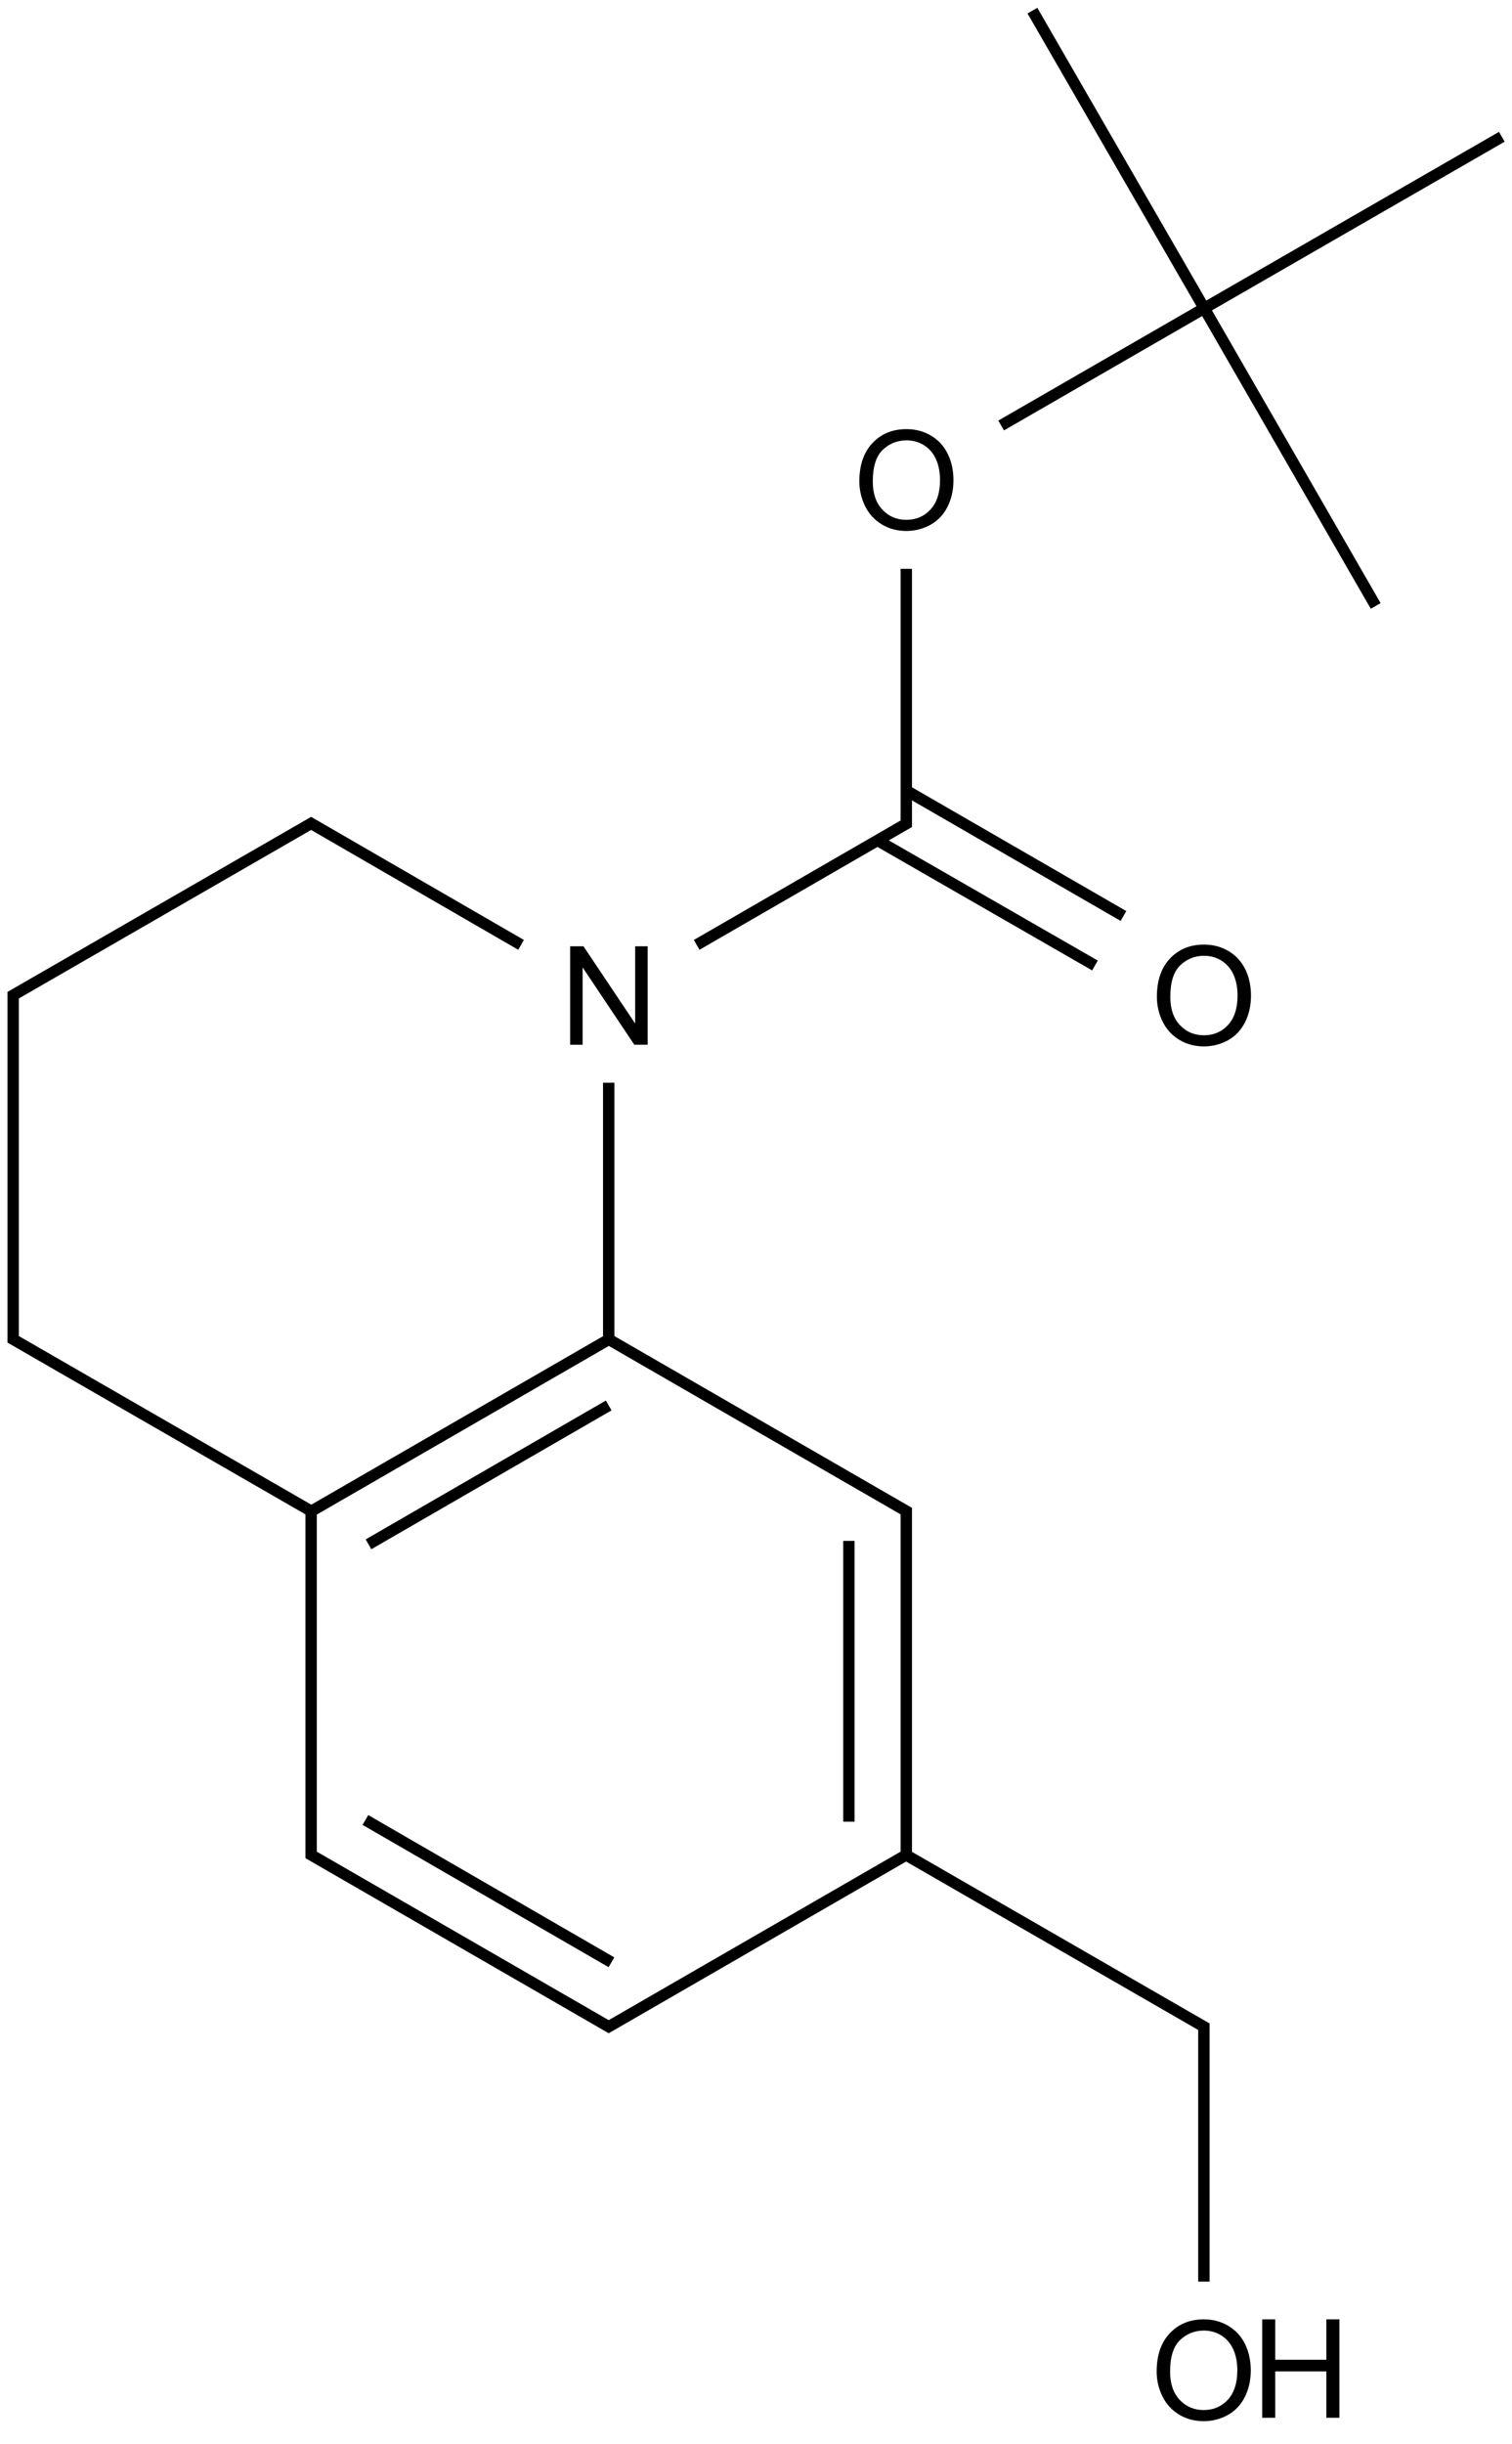 <?xml version="1.0" encoding="UTF-8"?>
<svg xmlns="http://www.w3.org/2000/svg" xmlns:xlink="http://www.w3.org/1999/xlink" width="440" height="711" viewBox="0 0 440 711">
<defs>
<g>
<g id="glyph-0-0">
<path d="M 5 0 L 5 -25 L 25 -25 L 25 0 Z M 5.625 -0.625 L 24.375 -0.625 L 24.375 -24.375 L 5.625 -24.375 Z M 5.625 -0.625 "/>
</g>
<g id="glyph-0-1">
<path d="M 1.934 -13.945 C 1.934 -18.695 3.207 -22.414 5.762 -25.105 C 8.309 -27.793 11.605 -29.137 15.645 -29.141 C 18.285 -29.137 20.668 -28.508 22.793 -27.246 C 24.914 -25.98 26.531 -24.219 27.645 -21.961 C 28.758 -19.703 29.312 -17.141 29.316 -14.277 C 29.312 -11.371 28.727 -8.773 27.559 -6.484 C 26.383 -4.191 24.723 -2.457 22.578 -1.277 C 20.426 -0.102 18.109 0.484 15.625 0.488 C 12.926 0.484 10.516 -0.164 8.398 -1.465 C 6.273 -2.766 4.668 -4.543 3.574 -6.797 C 2.48 -9.047 1.934 -11.43 1.934 -13.945 Z M 5.84 -13.887 C 5.836 -10.434 6.762 -7.715 8.621 -5.73 C 10.473 -3.746 12.801 -2.754 15.605 -2.754 C 18.453 -2.754 20.801 -3.754 22.645 -5.762 C 24.484 -7.762 25.406 -10.609 25.41 -14.297 C 25.406 -16.625 25.012 -18.656 24.227 -20.398 C 23.438 -22.133 22.285 -23.48 20.77 -24.441 C 19.25 -25.395 17.547 -25.875 15.664 -25.879 C 12.977 -25.875 10.668 -24.953 8.738 -23.113 C 6.801 -21.27 5.836 -18.195 5.84 -13.887 Z M 5.84 -13.887 "/>
</g>
<g id="glyph-0-2">
<path d="M 3.047 0 L 3.047 -28.633 L 6.934 -28.633 L 21.973 -6.152 L 21.973 -28.633 L 25.605 -28.633 L 25.605 0 L 21.719 0 L 6.68 -22.5 L 6.68 0 Z M 3.047 0 "/>
</g>
<g id="glyph-0-3">
<path d="M 3.203 0 L 3.203 -28.633 L 6.992 -28.633 L 6.992 -16.875 L 21.875 -16.875 L 21.875 -28.633 L 25.664 -28.633 L 25.664 0 L 21.875 0 L 21.875 -13.496 L 6.992 -13.496 L 6.992 0 Z M 3.203 0 "/>
</g>
</g>
</defs>
<path fill="none" stroke-width="0.033" stroke-linecap="butt" stroke-linejoin="miter" stroke="rgb(0%, 0%, 0%)" stroke-opacity="1" stroke-miterlimit="10" d="M 3.965 1.732 L 3.466 0.866 " transform="matrix(100, 0, 0, 100, 3.836, 3.094)"/>
<path fill="none" stroke-width="0.033" stroke-linecap="butt" stroke-linejoin="miter" stroke="rgb(0%, 0%, 0%)" stroke-opacity="1" stroke-miterlimit="10" d="M 3.466 0.866 L 2.966 -0 " transform="matrix(100, 0, 0, 100, 3.836, 3.094)"/>
<path fill="none" stroke-width="0.033" stroke-linecap="butt" stroke-linejoin="miter" stroke="rgb(0%, 0%, 0%)" stroke-opacity="1" stroke-miterlimit="10" d="M 3.466 0.866 L 4.332 0.367 " transform="matrix(100, 0, 0, 100, 3.836, 3.094)"/>
<path fill="none" stroke-width="0.033" stroke-linecap="butt" stroke-linejoin="miter" stroke="rgb(0%, 0%, 0%)" stroke-opacity="1" stroke-miterlimit="10" d="M 3.466 0.866 L 2.875 1.207 " transform="matrix(100, 0, 0, 100, 3.836, 3.094)"/>
<path fill="none" stroke-width="0.033" stroke-linecap="butt" stroke-linejoin="miter" stroke="rgb(0%, 0%, 0%)" stroke-opacity="1" stroke-miterlimit="10" d="M 2.599 1.624 L 2.599 2.375 " transform="matrix(100, 0, 0, 100, 3.836, 3.094)"/>
<path fill="none" stroke-width="0.033" stroke-linecap="butt" stroke-linejoin="miter" stroke="rgb(0%, 0%, 0%)" stroke-opacity="1" stroke-miterlimit="10" d="M 2.515 2.414 L 3.148 2.778 " transform="matrix(100, 0, 0, 100, 3.836, 3.094)"/>
<path fill="none" stroke-width="0.033" stroke-linecap="butt" stroke-linejoin="miter" stroke="rgb(0%, 0%, 0%)" stroke-opacity="1" stroke-miterlimit="10" d="M 2.599 2.269 L 3.231 2.634 " transform="matrix(100, 0, 0, 100, 3.836, 3.094)"/>
<path fill="none" stroke-width="0.033" stroke-linecap="butt" stroke-linejoin="miter" stroke="rgb(0%, 0%, 0%)" stroke-opacity="1" stroke-miterlimit="10" d="M 2.607 2.361 L 1.989 2.718 " transform="matrix(100, 0, 0, 100, 3.836, 3.094)"/>
<path fill="none" stroke-width="0.033" stroke-linecap="butt" stroke-linejoin="miter" stroke="rgb(0%, 0%, 0%)" stroke-opacity="1" stroke-miterlimit="10" d="M 1.478 2.718 L 0.859 2.36 " transform="matrix(100, 0, 0, 100, 3.836, 3.094)"/>
<path fill="none" stroke-width="0.033" stroke-linecap="butt" stroke-linejoin="miter" stroke="rgb(0%, 0%, 0%)" stroke-opacity="1" stroke-miterlimit="10" d="M 0.875 2.36 L -0.008 2.869 " transform="matrix(100, 0, 0, 100, 3.836, 3.094)"/>
<path fill="none" stroke-width="0.033" stroke-linecap="butt" stroke-linejoin="miter" stroke="rgb(0%, 0%, 0%)" stroke-opacity="1" stroke-miterlimit="10" d="M 0 2.855 L 0 3.875 " transform="matrix(100, 0, 0, 100, 3.836, 3.094)"/>
<path fill="none" stroke-width="0.033" stroke-linecap="butt" stroke-linejoin="miter" stroke="rgb(0%, 0%, 0%)" stroke-opacity="1" stroke-miterlimit="10" d="M -0.008 3.861 L 0.875 4.37 " transform="matrix(100, 0, 0, 100, 3.836, 3.094)"/>
<path fill="none" stroke-width="0.033" stroke-linecap="butt" stroke-linejoin="miter" stroke="rgb(0%, 0%, 0%)" stroke-opacity="1" stroke-miterlimit="10" d="M 0.867 4.366 L 1.733 3.866 " transform="matrix(100, 0, 0, 100, 3.836, 3.094)"/>
<path fill="none" stroke-width="0.033" stroke-linecap="butt" stroke-linejoin="miter" stroke="rgb(0%, 0%, 0%)" stroke-opacity="1" stroke-miterlimit="10" d="M 1.034 4.462 L 1.733 4.058 " transform="matrix(100, 0, 0, 100, 3.836, 3.094)"/>
<path fill="none" stroke-width="0.033" stroke-linecap="butt" stroke-linejoin="miter" stroke="rgb(0%, 0%, 0%)" stroke-opacity="1" stroke-miterlimit="10" d="M 1.733 3.875 L 1.733 3.119 " transform="matrix(100, 0, 0, 100, 3.836, 3.094)"/>
<path fill="none" stroke-width="0.033" stroke-linecap="butt" stroke-linejoin="miter" stroke="rgb(0%, 0%, 0%)" stroke-opacity="1" stroke-miterlimit="10" d="M 1.725 3.861 L 2.607 4.37 " transform="matrix(100, 0, 0, 100, 3.836, 3.094)"/>
<path fill="none" stroke-width="0.033" stroke-linecap="butt" stroke-linejoin="miter" stroke="rgb(0%, 0%, 0%)" stroke-opacity="1" stroke-miterlimit="10" d="M 2.599 4.356 L 2.599 5.365 " transform="matrix(100, 0, 0, 100, 3.836, 3.094)"/>
<path fill="none" stroke-width="0.033" stroke-linecap="butt" stroke-linejoin="miter" stroke="rgb(0%, 0%, 0%)" stroke-opacity="1" stroke-miterlimit="10" d="M 2.432 4.452 L 2.432 5.269 " transform="matrix(100, 0, 0, 100, 3.836, 3.094)"/>
<path fill="none" stroke-width="0.033" stroke-linecap="butt" stroke-linejoin="miter" stroke="rgb(0%, 0%, 0%)" stroke-opacity="1" stroke-miterlimit="10" d="M 2.59 5.361 L 3.473 5.87 " transform="matrix(100, 0, 0, 100, 3.836, 3.094)"/>
<path fill="none" stroke-width="0.033" stroke-linecap="butt" stroke-linejoin="miter" stroke="rgb(0%, 0%, 0%)" stroke-opacity="1" stroke-miterlimit="10" d="M 3.465 5.856 L 3.465 6.607 " transform="matrix(100, 0, 0, 100, 3.836, 3.094)"/>
<path fill="none" stroke-width="0.033" stroke-linecap="butt" stroke-linejoin="miter" stroke="rgb(0%, 0%, 0%)" stroke-opacity="1" stroke-miterlimit="10" d="M 2.607 5.361 L 1.725 5.87 " transform="matrix(100, 0, 0, 100, 3.836, 3.094)"/>
<path fill="none" stroke-width="0.033" stroke-linecap="butt" stroke-linejoin="miter" stroke="rgb(0%, 0%, 0%)" stroke-opacity="1" stroke-miterlimit="10" d="M 1.741 5.87 L 0.859 5.361 " transform="matrix(100, 0, 0, 100, 3.836, 3.094)"/>
<path fill="none" stroke-width="0.033" stroke-linecap="butt" stroke-linejoin="miter" stroke="rgb(0%, 0%, 0%)" stroke-opacity="1" stroke-miterlimit="10" d="M 1.741 5.678 L 1.025 5.264 " transform="matrix(100, 0, 0, 100, 3.836, 3.094)"/>
<path fill="none" stroke-width="0.033" stroke-linecap="butt" stroke-linejoin="miter" stroke="rgb(0%, 0%, 0%)" stroke-opacity="1" stroke-miterlimit="10" d="M 0.867 5.375 L 0.867 4.356 " transform="matrix(100, 0, 0, 100, 3.836, 3.094)"/>
<g fill="rgb(0%, 0%, 0%)" fill-opacity="1">
<use xlink:href="#glyph-0-1" x="248.145" y="153.988"/>
</g>
<g fill="rgb(0%, 0%, 0%)" fill-opacity="1">
<use xlink:href="#glyph-0-1" x="334.727" y="303.949"/>
</g>
<g fill="rgb(0%, 0%, 0%)" fill-opacity="1">
<use xlink:href="#glyph-0-2" x="162.863" y="303.941"/>
</g>
<g fill="rgb(0%, 0%, 0%)" fill-opacity="1">
<use xlink:href="#glyph-0-1" x="334.664" y="703.914"/>
</g>
<g fill="rgb(0%, 0%, 0%)" fill-opacity="1">
<use xlink:href="#glyph-0-3" x="364.109" y="703.406"/>
</g>
</svg>
